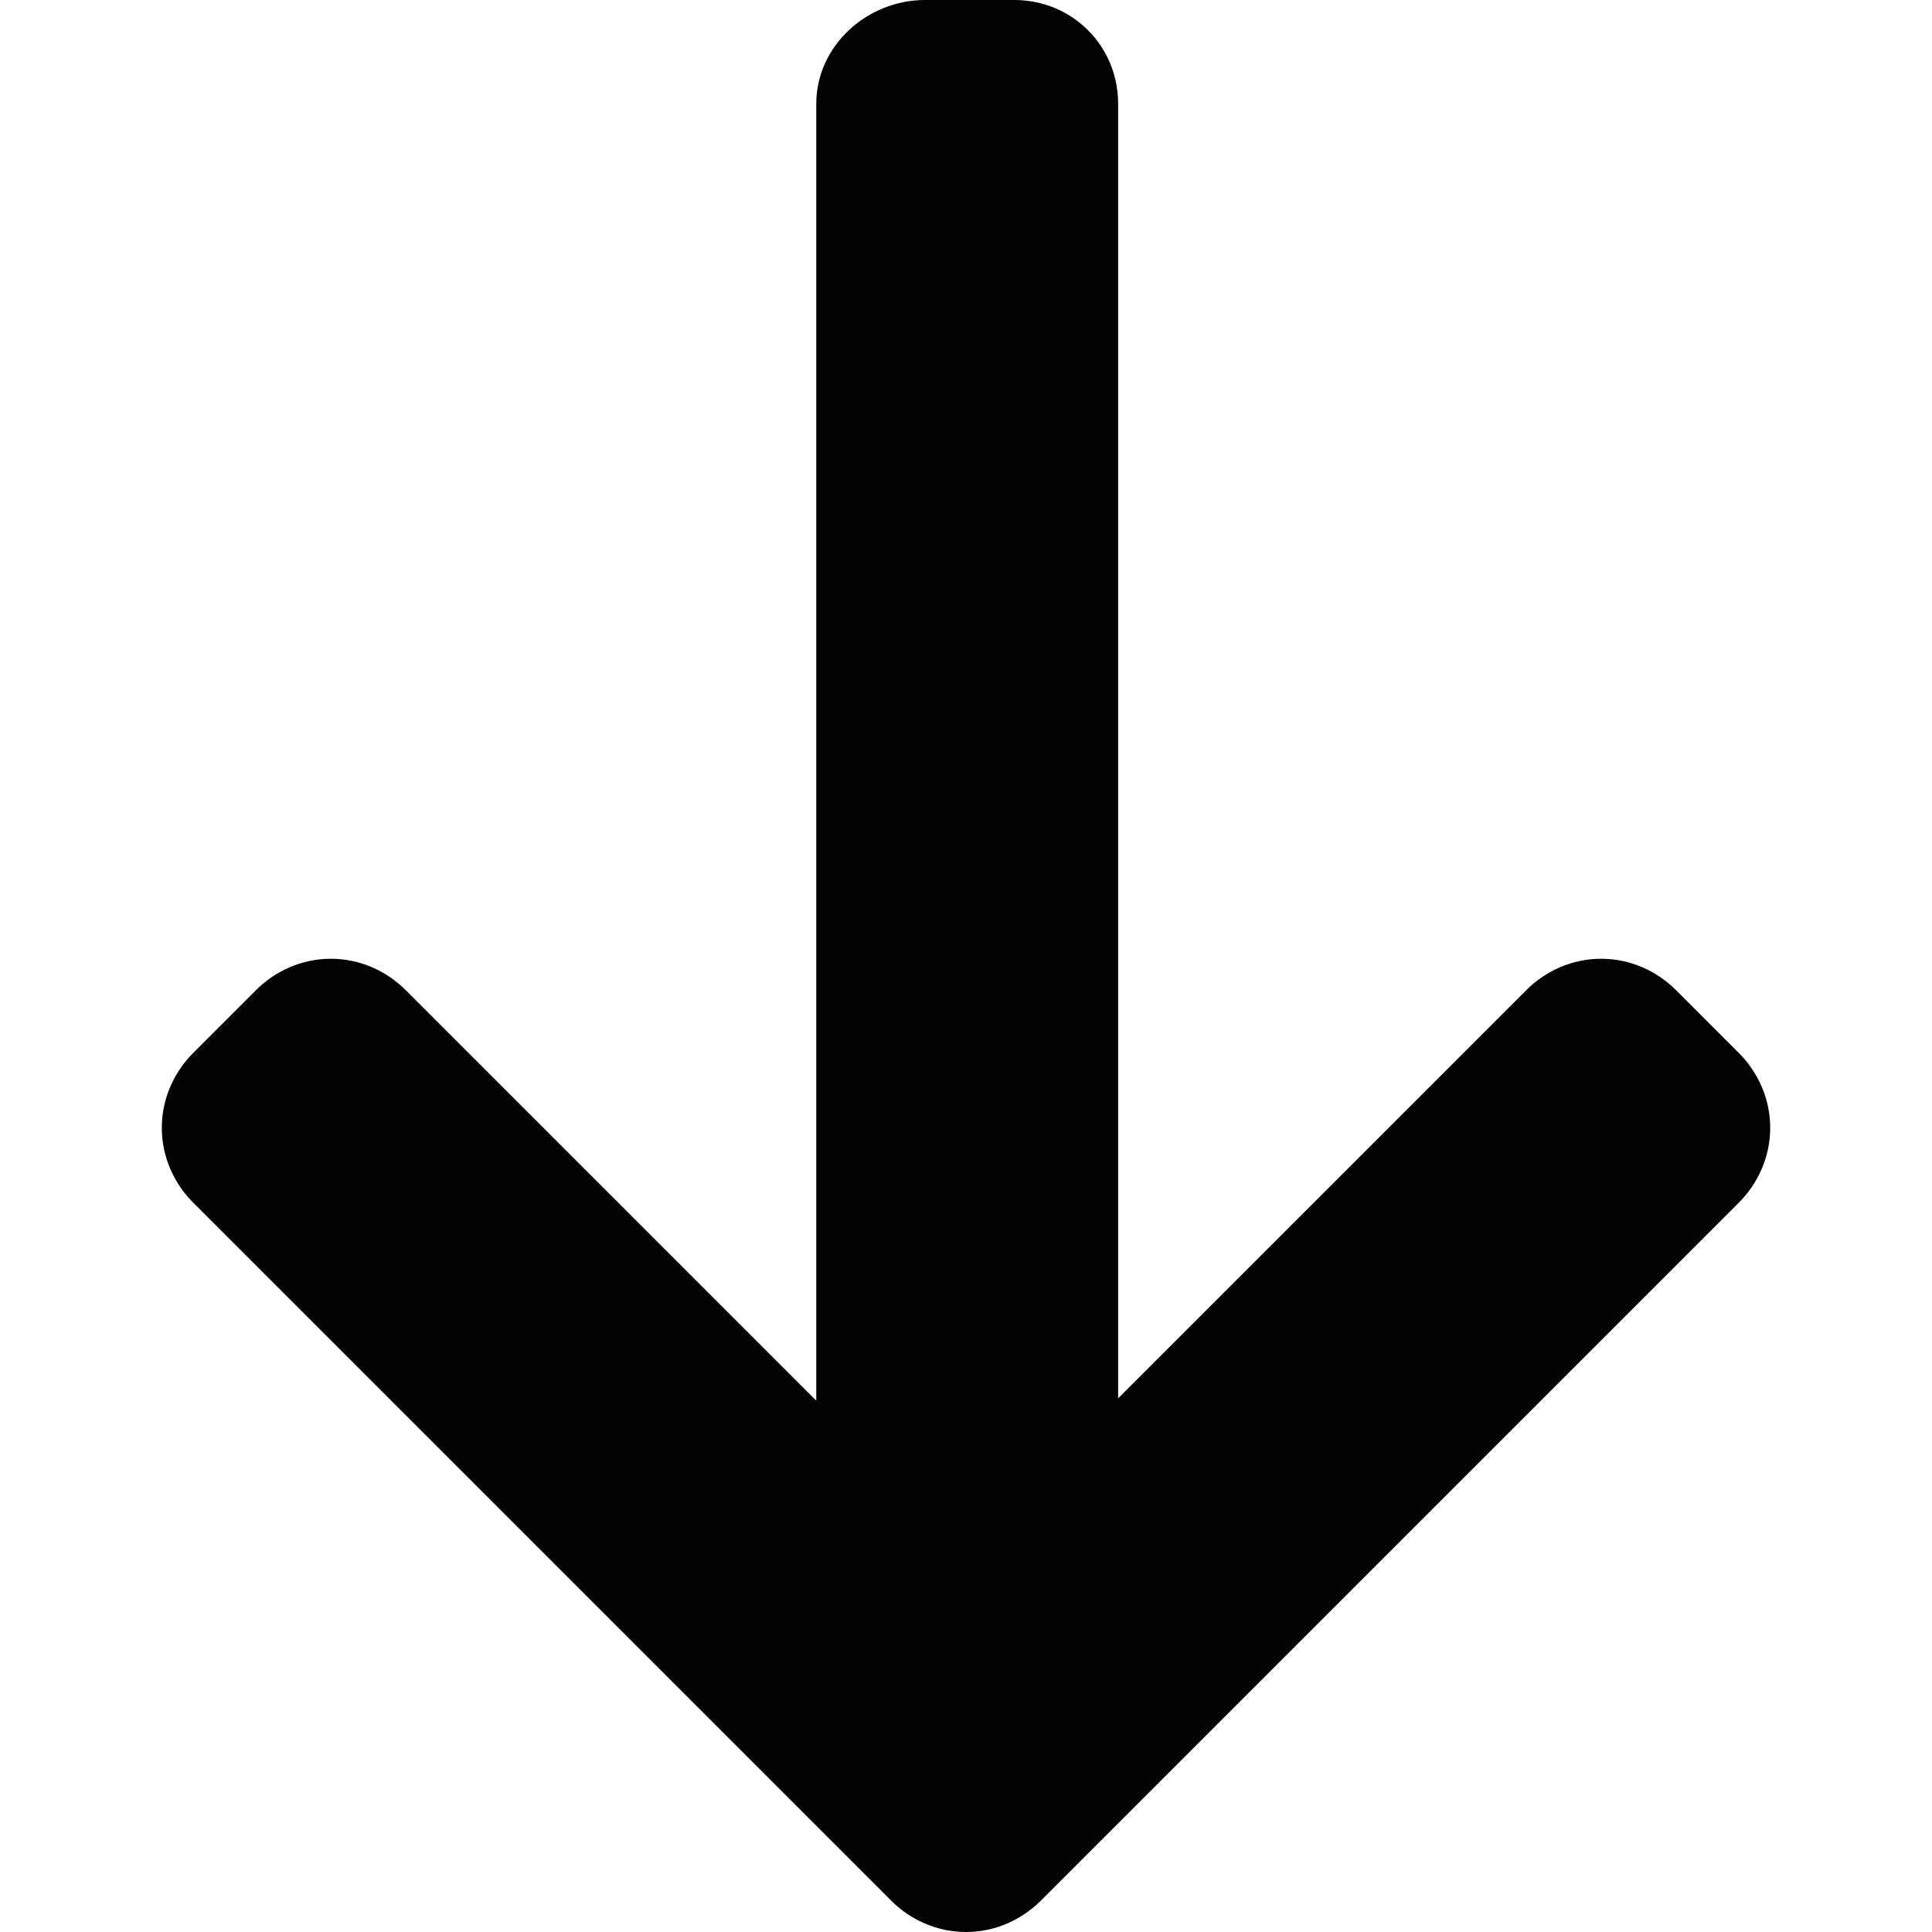 <?xml version="1.0" encoding="utf-8"?>
<!-- Generator: Adobe Illustrator 27.9.0, SVG Export Plug-In . SVG Version: 6.00 Build 0)  -->
<svg version="1.1" id="Capa_1" xmlns="http://www.w3.org/2000/svg" xmlns:xlink="http://www.w3.org/1999/xlink" x="0px" y="0px"
	 viewBox="0 0 80 80" style="enable-background:new 0 0 80 80;" xml:space="preserve">
<style type="text/css">
	.st0{clip-path:url(#SVGID_00000063630209646945566880000012218470610955606449_);}
	.st1{fill:#020202;}
</style>
<g>
	<defs>
		<rect id="SVGID_1_" width="80" height="80"/>
	</defs>
	<clipPath id="SVGID_00000140703987209969554390000007891629648514187928_">
		<use xlink:href="#SVGID_1_"  style="overflow:visible;"/>
	</clipPath>
	<g style="clip-path:url(#SVGID_00000140703987209969554390000007891629648514187928_);">
		<path class="st1" d="M43.1,78.7L72,49.8c0.8-0.8,1.3-1.9,1.3-3.1c0-1.2-0.5-2.3-1.3-3.1L69.4,41c-0.8-0.8-1.9-1.3-3.1-1.3
			c-1.2,0-2.3,0.5-3.1,1.3L46.3,57.9V4.3C46.3,1.9,44.4,0,42,0h-3.7c-2.4,0-4.5,1.9-4.5,4.3v53.7l-17-17c-0.8-0.8-1.9-1.3-3.1-1.3
			c-1.2,0-2.3,0.5-3.1,1.3L8,43.6c-0.8,0.8-1.3,1.9-1.3,3.1c0,1.2,0.5,2.3,1.3,3.1l28.9,28.9c0.8,0.8,1.9,1.3,3.1,1.3
			C41.2,80,42.3,79.5,43.1,78.7z"/>
	</g>
</g>
</svg>
